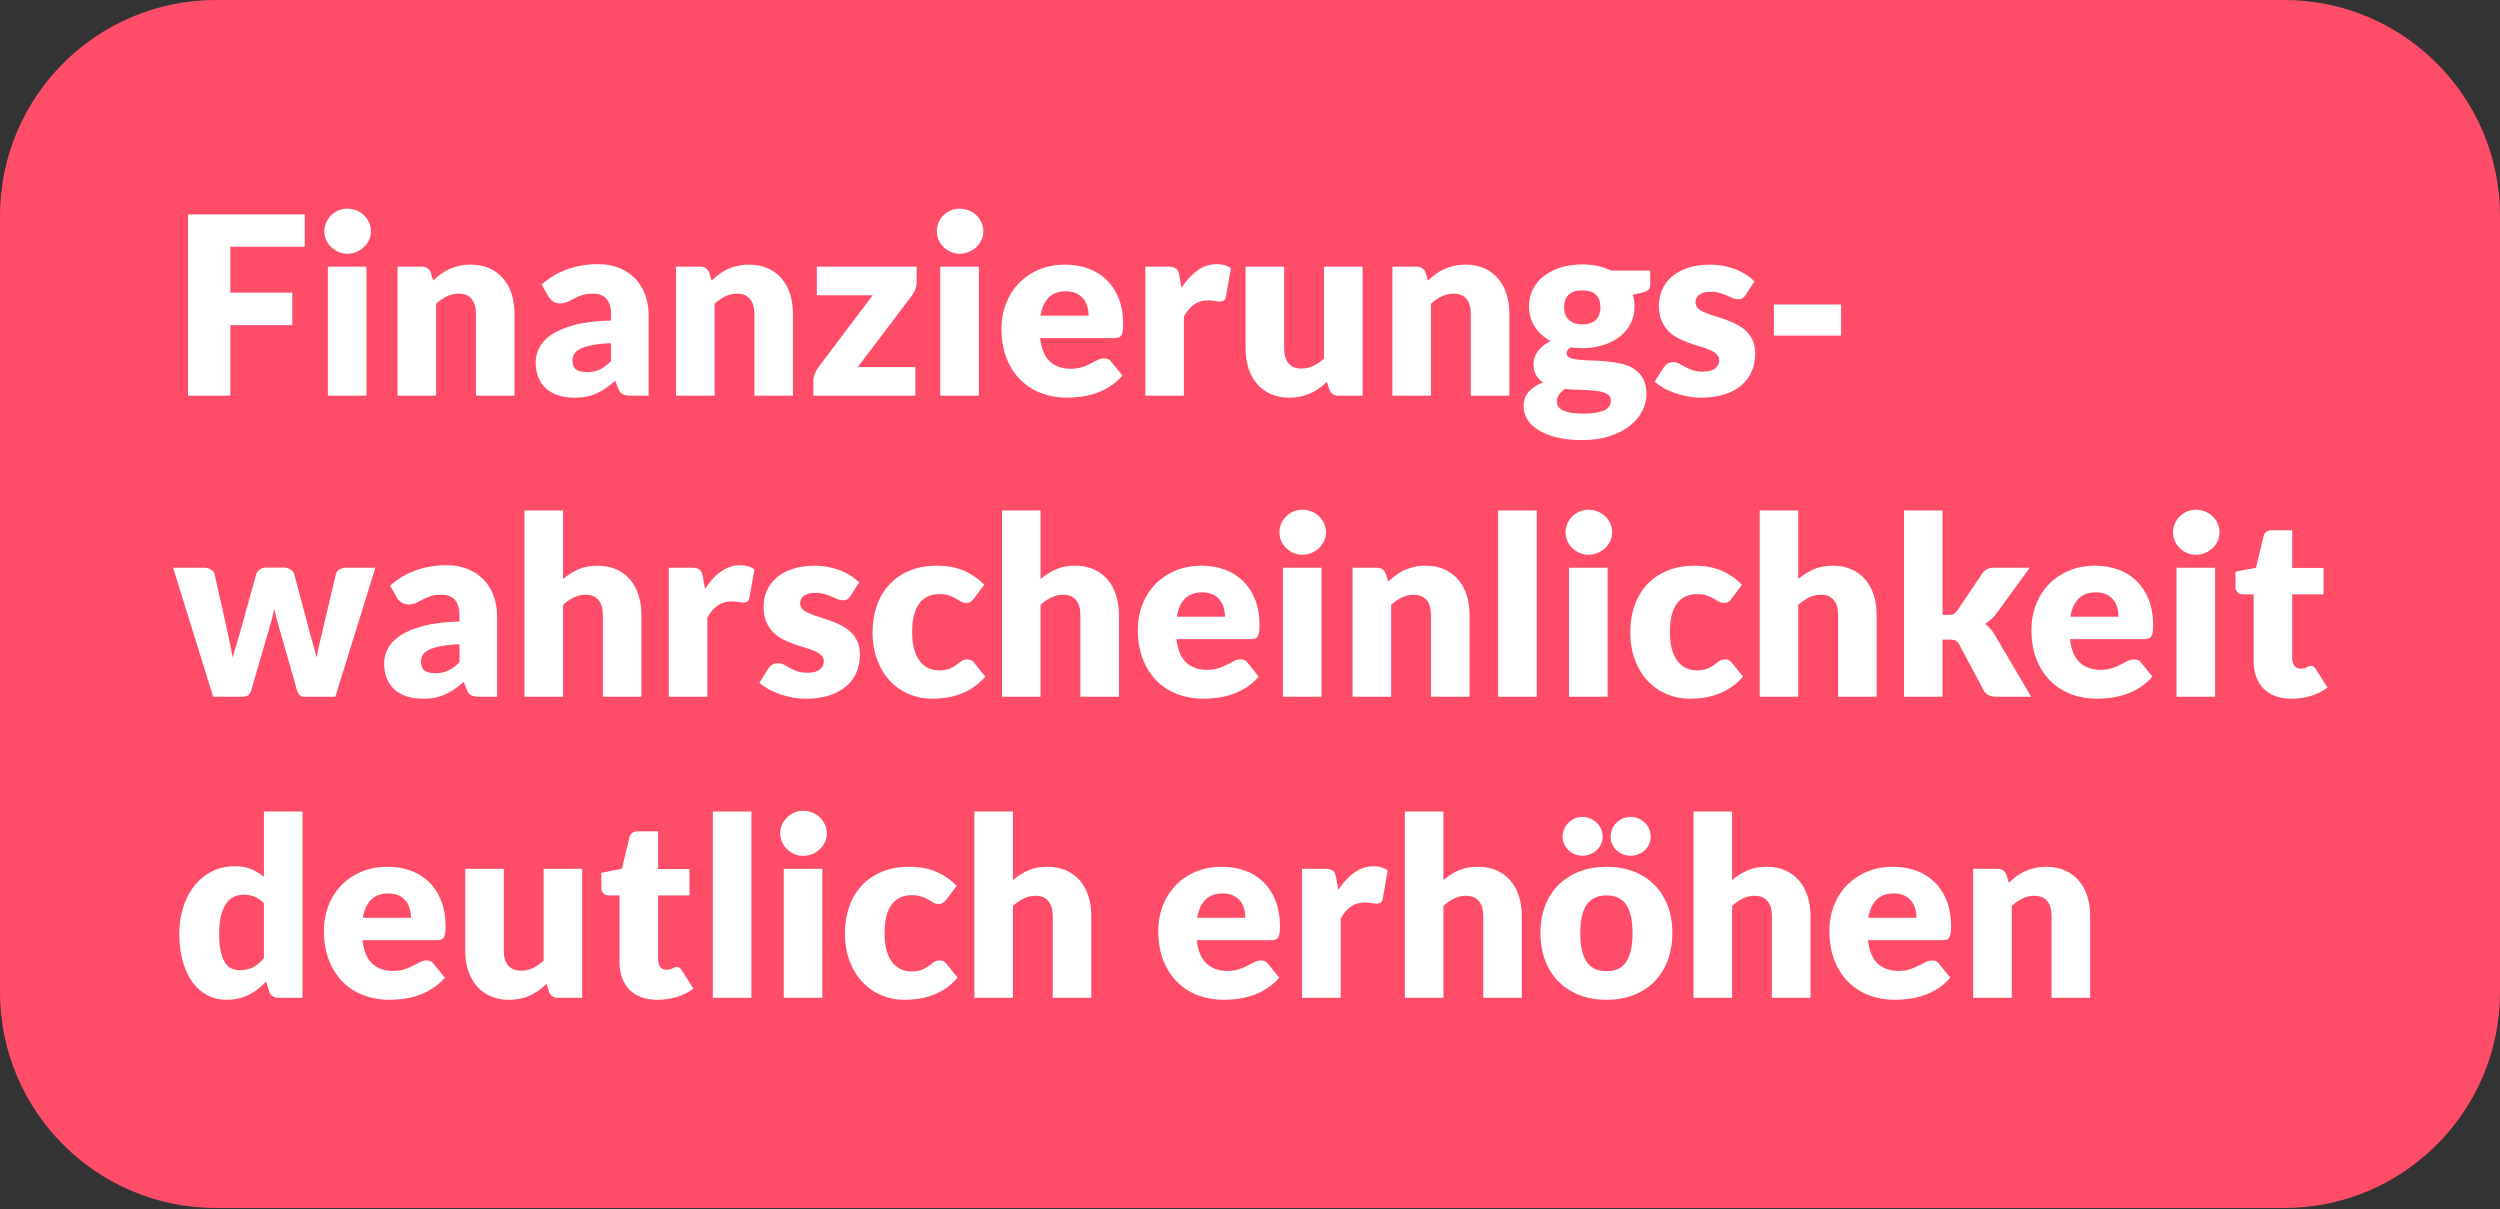 <?xml version="1.0" encoding="UTF-8" standalone="no"?>
<svg xmlns="http://www.w3.org/2000/svg" xmlns:xlink="http://www.w3.org/1999/xlink" xmlns:serif="http://www.serif.com/" width="100%" height="100%" viewBox="0 0 1071 518" version="1.1" xml:space="preserve" style="fill-rule:evenodd;clip-rule:evenodd;stroke-linejoin:round;stroke-miterlimit:2;">
    <rect x="0" y="0" width="1071" height="518" fill="#333333" stroke="none"/>
    <g id="Ebene2" transform="matrix(1,0,0,1,0,-205.858)">
        <path d="M1071,298.334C1071,247.295 1029.56,205.858 978.524,205.858L92.476,205.858C41.437,205.858 0,247.295 0,298.334L0,630.881C0,681.92 41.437,723.358 92.476,723.358L978.524,723.358C1029.56,723.358 1071,681.92 1071,630.881L1071,298.334Z" style="fill:rgb(255,77,105);"></path>
        <g transform="matrix(0.929,0,0,0.929,11.559,62.923)">
            <path d="M128.081,252.723L128.081,267.64L93.771,267.64L93.771,288.811L122.343,288.811L122.343,303.786L93.771,303.786L93.771,336.318L74.263,336.318L74.263,252.723L128.081,252.723Z" style="fill:white;fill-rule:nonzero;"></path>
            <path d="M156.539,276.82L156.539,336.318L138.753,336.318L138.753,276.82L156.539,276.82ZM158.604,260.526C158.604,261.941 158.318,263.27 157.744,264.513C157.17,265.756 156.386,266.846 155.391,267.783C154.397,268.721 153.24,269.466 151.92,270.021C150.601,270.576 149.195,270.853 147.703,270.853C146.25,270.853 144.892,270.576 143.63,270.021C142.367,269.466 141.249,268.721 140.273,267.783C139.298,266.846 138.533,265.756 137.978,264.513C137.424,263.27 137.146,261.941 137.146,260.526C137.146,259.072 137.424,257.714 137.978,256.452C138.533,255.19 139.298,254.08 140.273,253.124C141.249,252.168 142.367,251.422 143.63,250.887C144.892,250.351 146.25,250.083 147.703,250.083C149.195,250.083 150.601,250.351 151.92,250.887C153.24,251.422 154.397,252.168 155.391,253.124C156.386,254.08 157.17,255.19 157.744,256.452C158.318,257.714 158.604,259.072 158.604,260.526Z" style="fill:white;fill-rule:nonzero;"></path>
            <path d="M170.883,336.318L170.883,276.82L181.899,276.82C183.008,276.82 183.935,277.069 184.681,277.566C185.427,278.063 185.953,278.809 186.259,279.804L187.292,283.246C188.439,282.175 189.625,281.18 190.849,280.263C192.073,279.345 193.383,278.57 194.779,277.939C196.175,277.308 197.686,276.81 199.312,276.447C200.938,276.084 202.707,275.902 204.619,275.902C207.87,275.902 210.749,276.466 213.254,277.595C215.759,278.723 217.873,280.291 219.594,282.299C221.315,284.307 222.616,286.698 223.495,289.471C224.375,292.244 224.815,295.256 224.815,298.508L224.815,336.318L207.029,336.318L207.029,298.508C207.029,295.601 206.36,293.334 205.021,291.709C203.682,290.083 201.712,289.27 199.111,289.27C197.16,289.27 195.324,289.691 193.603,290.533C191.882,291.374 190.237,292.502 188.669,293.918L188.669,336.318L170.883,336.318Z" style="fill:white;fill-rule:nonzero;"></path>
            <path d="M278.518,336.318C276.835,336.318 275.563,336.088 274.703,335.629C273.842,335.17 273.125,334.214 272.551,332.761L271.289,329.49C269.797,330.752 268.363,331.862 266.986,332.818C265.609,333.774 264.184,334.587 262.711,335.256C261.239,335.926 259.67,336.423 258.006,336.748C256.343,337.073 254.497,337.236 252.47,337.236C249.754,337.236 247.287,336.882 245.068,336.174C242.85,335.467 240.966,334.424 239.417,333.047C237.868,331.67 236.673,329.959 235.831,327.912C234.99,325.866 234.569,323.504 234.569,320.827C234.569,318.723 235.104,316.562 236.175,314.343C237.246,312.125 239.101,310.107 241.741,308.29C244.38,306.473 247.937,304.953 252.412,303.729C256.888,302.505 262.53,301.816 269.338,301.663L269.338,299.139C269.338,295.658 268.621,293.143 267.186,291.594C265.752,290.045 263.715,289.27 261.076,289.27C258.972,289.27 257.251,289.5 255.912,289.959C254.574,290.418 253.378,290.934 252.326,291.508C251.275,292.082 250.251,292.598 249.257,293.057C248.262,293.516 247.077,293.746 245.7,293.746C244.476,293.746 243.433,293.449 242.573,292.856C241.712,292.263 241.033,291.527 240.536,290.647L237.323,285.082C240.918,281.907 244.906,279.545 249.286,277.996C253.665,276.447 258.36,275.673 263.371,275.673C266.967,275.673 270.208,276.256 273.096,277.422C275.984,278.589 278.432,280.215 280.44,282.299C282.448,284.384 283.988,286.861 285.059,289.729C286.13,292.598 286.665,295.735 286.665,299.139L286.665,336.318L278.518,336.318ZM258.093,325.474C260.388,325.474 262.396,325.072 264.117,324.269C265.838,323.466 267.579,322.165 269.338,320.368L269.338,312.106C265.781,312.259 262.855,312.565 260.56,313.024C258.265,313.483 256.448,314.056 255.109,314.745C253.77,315.433 252.843,316.217 252.326,317.097C251.81,317.977 251.552,318.933 251.552,319.966C251.552,321.993 252.106,323.418 253.216,324.24C254.325,325.063 255.951,325.474 258.093,325.474Z" style="fill:white;fill-rule:nonzero;"></path>
            <path d="M299.288,336.318L299.288,276.82L310.304,276.82C311.413,276.82 312.341,277.069 313.086,277.566C313.832,278.063 314.358,278.809 314.664,279.804L315.697,283.246C316.844,282.175 318.03,281.18 319.254,280.263C320.478,279.345 321.788,278.57 323.184,277.939C324.581,277.308 326.091,276.81 327.717,276.447C329.343,276.084 331.112,275.902 333.024,275.902C336.275,275.902 339.154,276.466 341.659,277.595C344.165,278.723 346.278,280.291 347.999,282.299C349.72,284.307 351.021,286.698 351.901,289.471C352.78,292.244 353.22,295.256 353.22,298.508L353.22,336.318L335.434,336.318L335.434,298.508C335.434,295.601 334.765,293.334 333.426,291.709C332.087,290.083 330.117,289.27 327.516,289.27C325.565,289.27 323.729,289.691 322.008,290.533C320.287,291.374 318.642,292.502 317.074,293.918L317.074,336.318L299.288,336.318Z" style="fill:white;fill-rule:nonzero;"></path>
            <path d="M410.251,283.934C410.251,285.158 410.021,286.325 409.562,287.434C409.103,288.544 408.568,289.5 407.956,290.303L383.113,323.122L409.677,323.122L409.677,336.318L362.63,336.318L362.63,329.089C362.63,328.362 362.83,327.453 363.232,326.363C363.634,325.273 364.198,324.231 364.925,323.236L389.998,290.016L364.236,290.016L364.236,276.82L410.251,276.82L410.251,283.934Z" style="fill:white;fill-rule:nonzero;"></path>
            <path d="M438.938,276.82L438.938,336.318L421.152,336.318L421.152,276.82L438.938,276.82ZM441.004,260.526C441.004,261.941 440.717,263.27 440.143,264.513C439.569,265.756 438.785,266.846 437.791,267.783C436.796,268.721 435.639,269.466 434.32,270.021C433,270.576 431.594,270.853 430.103,270.853C428.649,270.853 427.291,270.576 426.029,270.021C424.767,269.466 423.648,268.721 422.673,267.783C421.697,266.846 420.932,265.756 420.378,264.513C419.823,263.27 419.546,261.941 419.546,260.526C419.546,259.072 419.823,257.714 420.378,256.452C420.932,255.19 421.697,254.08 422.673,253.124C423.648,252.168 424.767,251.422 426.029,250.887C427.291,250.351 428.649,250.083 430.103,250.083C431.594,250.083 433,250.351 434.32,250.887C435.639,251.422 436.796,252.168 437.791,253.124C438.785,254.08 439.569,255.19 440.143,256.452C440.717,257.714 441.004,259.072 441.004,260.526Z" style="fill:white;fill-rule:nonzero;"></path>
            <path d="M478.757,275.902C482.696,275.902 486.301,276.514 489.572,277.738C492.842,278.962 495.653,280.741 498.006,283.074C500.358,285.407 502.194,288.266 503.514,291.651C504.833,295.037 505.493,298.871 505.493,303.155C505.493,304.494 505.436,305.584 505.321,306.425C505.206,307.267 504.996,307.936 504.69,308.434C504.384,308.931 503.973,309.275 503.456,309.466C502.94,309.658 502.28,309.753 501.477,309.753L467.167,309.753C467.741,314.726 469.251,318.331 471.699,320.568C474.147,322.806 477.303,323.925 481.166,323.925C483.232,323.925 485.01,323.676 486.502,323.179C487.994,322.682 489.323,322.127 490.49,321.515C491.656,320.903 492.727,320.348 493.703,319.851C494.678,319.354 495.701,319.105 496.772,319.105C498.187,319.105 499.258,319.622 499.985,320.654L505.149,327.023C503.313,329.127 501.334,330.838 499.211,332.158C497.088,333.478 494.908,334.51 492.67,335.256C490.432,336.002 488.195,336.519 485.957,336.805C483.719,337.092 481.587,337.236 479.56,337.236C475.391,337.236 471.479,336.557 467.827,335.199C464.174,333.841 460.98,331.823 458.245,329.146C455.51,326.468 453.349,323.141 451.762,319.163C450.174,315.185 449.381,310.556 449.381,305.278C449.381,301.3 450.059,297.532 451.417,293.975C452.775,290.418 454.726,287.3 457.27,284.623C459.813,281.945 462.892,279.823 466.507,278.254C470.122,276.686 474.205,275.902 478.757,275.902ZM479.101,288.18C475.697,288.18 473.038,289.146 471.126,291.078C469.213,293.009 467.951,295.792 467.339,299.426L489.543,299.426C489.543,298.01 489.361,296.633 488.998,295.295C488.635,293.956 488.042,292.761 487.219,291.709C486.397,290.657 485.316,289.806 483.978,289.156C482.639,288.505 481.013,288.18 479.101,288.18Z" style="fill:white;fill-rule:nonzero;"></path>
            <path d="M515.706,336.318L515.706,276.82L526.263,276.82C527.143,276.82 527.879,276.897 528.472,277.05C529.065,277.203 529.562,277.442 529.964,277.767C530.365,278.092 530.671,278.522 530.882,279.058C531.092,279.593 531.274,280.243 531.427,281.008L532.402,286.574C534.582,283.208 537.03,280.549 539.746,278.599C542.462,276.648 545.426,275.673 548.639,275.673C551.355,275.673 553.535,276.323 555.18,277.623L552.885,290.705C552.732,291.508 552.426,292.072 551.967,292.397C551.508,292.722 550.896,292.885 550.131,292.885C549.481,292.885 548.716,292.799 547.836,292.627C546.956,292.455 545.847,292.369 544.508,292.369C539.842,292.369 536.17,294.855 533.492,299.827L533.492,336.318L515.706,336.318Z" style="fill:white;fill-rule:nonzero;"></path>
            <path d="M579.736,276.82L579.736,314.573C579.736,317.518 580.406,319.794 581.744,321.4C583.083,323.007 585.053,323.81 587.654,323.81C589.605,323.81 591.431,323.408 593.133,322.605C594.836,321.802 596.49,320.674 598.096,319.22L598.096,276.82L615.883,276.82L615.883,336.318L604.867,336.318C602.648,336.318 601.195,335.323 600.506,333.334L599.416,329.892C598.268,331.001 597.083,332.005 595.859,332.904C594.635,333.803 593.325,334.568 591.929,335.199C590.532,335.83 589.031,336.327 587.425,336.691C585.818,337.054 584.059,337.236 582.146,337.236C578.895,337.236 576.017,336.672 573.511,335.543C571.006,334.415 568.893,332.837 567.171,330.81C565.45,328.783 564.15,326.392 563.27,323.638C562.39,320.884 561.95,317.862 561.95,314.573L561.95,276.82L579.736,276.82Z" style="fill:white;fill-rule:nonzero;"></path>
            <path d="M629.653,336.318L629.653,276.82L640.669,276.82C641.778,276.82 642.705,277.069 643.451,277.566C644.197,278.063 644.723,278.809 645.029,279.804L646.062,283.246C647.209,282.175 648.395,281.18 649.619,280.263C650.843,279.345 652.153,278.57 653.549,277.939C654.945,277.308 656.456,276.81 658.082,276.447C659.707,276.084 661.477,275.902 663.389,275.902C666.64,275.902 669.519,276.466 672.024,277.595C674.529,278.723 676.643,280.291 678.364,282.299C680.085,284.307 681.386,286.698 682.265,289.471C683.145,292.244 683.585,295.256 683.585,298.508L683.585,336.318L665.799,336.318L665.799,298.508C665.799,295.601 665.129,293.334 663.791,291.709C662.452,290.083 660.482,289.27 657.881,289.27C655.93,289.27 654.094,289.691 652.373,290.533C650.652,291.374 649.007,292.502 647.439,293.918L647.439,336.318L629.653,336.318Z" style="fill:white;fill-rule:nonzero;"></path>
            <path d="M717.207,275.787C719.731,275.787 722.112,276.036 724.35,276.533C726.587,277.03 728.663,277.738 730.575,278.656L748.533,278.656L748.533,285.139C748.533,286.134 748.256,286.918 747.701,287.492C747.147,288.065 746.2,288.505 744.861,288.811L740.501,289.787C741.036,291.508 741.304,293.287 741.304,295.123C741.304,298.106 740.683,300.784 739.439,303.155C738.196,305.527 736.494,307.544 734.333,309.208C732.172,310.872 729.619,312.153 726.674,313.052C723.728,313.951 720.573,314.401 717.207,314.401C715.332,314.401 713.573,314.286 711.928,314.056C710.628,314.821 709.977,315.701 709.977,316.696C709.977,317.69 710.503,318.407 711.555,318.847C712.607,319.287 713.994,319.593 715.715,319.765C717.436,319.937 719.406,320.052 721.625,320.109C723.843,320.167 726.1,320.301 728.395,320.511C730.69,320.721 732.947,321.075 735.165,321.572C737.384,322.07 739.353,322.873 741.075,323.982C742.796,325.091 744.182,326.574 745.234,328.429C746.286,330.284 746.812,332.646 746.812,335.515C746.812,338.192 746.162,340.812 744.861,343.375C743.561,345.938 741.648,348.214 739.124,350.203C736.599,352.192 733.501,353.788 729.829,354.993C726.157,356.198 721.95,356.801 717.207,356.801C712.54,356.801 708.514,356.361 705.129,355.481C701.744,354.601 698.933,353.444 696.695,352.01C694.458,350.575 692.803,348.921 691.732,347.047C690.661,345.173 690.126,343.222 690.126,341.195C690.126,338.555 690.929,336.327 692.535,334.51C694.142,332.694 696.341,331.269 699.134,330.236C697.795,329.356 696.724,328.228 695.921,326.851C695.117,325.474 694.716,323.734 694.716,321.63C694.716,320.75 694.869,319.823 695.175,318.847C695.481,317.872 695.959,316.925 696.609,316.007C697.259,315.089 698.082,314.209 699.076,313.368C700.071,312.526 701.256,311.78 702.633,311.13C699.535,309.485 697.097,307.305 695.318,304.589C693.54,301.874 692.65,298.718 692.65,295.123C692.65,292.139 693.281,289.452 694.544,287.061C695.806,284.671 697.537,282.644 699.736,280.98C701.935,279.316 704.527,278.034 707.51,277.136C710.494,276.237 713.726,275.787 717.207,275.787ZM730.403,338.498C730.403,337.542 730.106,336.777 729.514,336.203C728.921,335.629 728.117,335.17 727.104,334.826C726.09,334.482 724.904,334.233 723.547,334.08C722.189,333.927 720.726,333.812 719.157,333.736C717.589,333.659 715.964,333.592 714.281,333.535C712.598,333.478 710.934,333.353 709.289,333.162C708.18,333.927 707.271,334.778 706.564,335.715C705.856,336.652 705.502,337.714 705.502,338.9C705.502,339.741 705.684,340.506 706.047,341.195C706.411,341.883 707.051,342.476 707.969,342.973C708.887,343.471 710.121,343.863 711.67,344.149C713.219,344.436 715.179,344.58 717.551,344.58C720.114,344.58 722.217,344.427 723.862,344.121C725.507,343.815 726.817,343.394 727.792,342.859C728.768,342.323 729.447,341.682 729.829,340.936C730.212,340.191 730.403,339.378 730.403,338.498ZM717.207,303.442C720.152,303.442 722.284,302.706 723.604,301.233C724.924,299.76 725.583,297.857 725.583,295.524C725.583,293.114 724.924,291.221 723.604,289.844C722.284,288.467 720.152,287.779 717.207,287.779C714.261,287.779 712.129,288.467 710.809,289.844C709.49,291.221 708.83,293.114 708.83,295.524C708.83,296.672 708.993,297.724 709.318,298.68C709.643,299.636 710.15,300.468 710.838,301.176C711.527,301.883 712.397,302.438 713.449,302.84C714.5,303.241 715.753,303.442 717.207,303.442Z" style="fill:white;fill-rule:nonzero;"></path>
            <path d="M792.597,289.844C792.138,290.571 791.651,291.087 791.134,291.393C790.618,291.699 789.958,291.852 789.155,291.852C788.313,291.852 787.472,291.671 786.63,291.307C785.789,290.944 784.88,290.552 783.905,290.131C782.93,289.71 781.83,289.318 780.606,288.955C779.382,288.591 777.986,288.41 776.418,288.41C774.161,288.41 772.43,288.84 771.225,289.701C770.02,290.561 769.418,291.757 769.418,293.287C769.418,294.396 769.81,295.314 770.594,296.041C771.378,296.767 772.42,297.408 773.721,297.963C775.021,298.517 776.494,299.043 778.139,299.54C779.784,300.038 781.467,300.592 783.188,301.204C784.909,301.816 786.592,302.534 788.237,303.356C789.882,304.178 791.354,305.192 792.655,306.397C793.955,307.602 794.998,309.065 795.782,310.786C796.566,312.507 796.958,314.573 796.958,316.982C796.958,319.928 796.422,322.643 795.351,325.13C794.28,327.616 792.683,329.758 790.561,331.556C788.438,333.353 785.818,334.75 782.7,335.744C779.583,336.739 775.997,337.236 771.942,337.236C769.915,337.236 767.888,337.045 765.861,336.662C763.833,336.28 761.873,335.763 759.98,335.113C758.086,334.463 756.336,333.688 754.73,332.789C753.123,331.89 751.746,330.925 750.599,329.892L754.73,323.351C755.227,322.586 755.82,321.984 756.509,321.544C757.197,321.104 758.096,320.884 759.205,320.884C760.238,320.884 761.165,321.113 761.988,321.572C762.81,322.031 763.699,322.529 764.656,323.064C765.612,323.6 766.731,324.097 768.012,324.556C769.294,325.015 770.91,325.244 772.86,325.244C774.237,325.244 775.404,325.101 776.36,324.814C777.316,324.527 778.081,324.135 778.655,323.638C779.229,323.141 779.65,322.586 779.917,321.974C780.185,321.362 780.319,320.731 780.319,320.081C780.319,318.895 779.917,317.92 779.114,317.155C778.311,316.39 777.259,315.73 775.959,315.175C774.658,314.621 773.176,314.104 771.512,313.626C769.848,313.148 768.156,312.603 766.434,311.991C764.713,311.379 763.021,310.643 761.357,309.782C759.693,308.921 758.211,307.831 756.91,306.512C755.61,305.192 754.558,303.576 753.755,301.663C752.951,299.751 752.55,297.437 752.55,294.721C752.55,292.196 753.037,289.796 754.013,287.52C754.988,285.245 756.451,283.246 758.402,281.525C760.353,279.804 762.801,278.436 765.746,277.422C768.691,276.409 772.134,275.902 776.073,275.902C778.215,275.902 780.29,276.093 782.299,276.476C784.307,276.858 786.19,277.394 787.95,278.082C789.709,278.771 791.316,279.584 792.769,280.521C794.223,281.458 795.504,282.481 796.614,283.59L792.597,289.844Z" style="fill:white;fill-rule:nonzero;"></path>
            <rect x="805.564" y="294.262" width="30.982" height="14.344" style="fill:white;fill-rule:nonzero;"></rect>
            <path d="M67.378,415.657L81.607,415.657C82.87,415.657 83.96,415.943 84.878,416.517C85.796,417.091 86.35,417.837 86.542,418.755L92.509,445.434C92.968,447.461 93.388,449.431 93.771,451.344C94.153,453.256 94.498,455.15 94.804,457.024C95.339,455.15 95.903,453.266 96.496,451.372C97.089,449.479 97.672,447.5 98.246,445.434L105.705,418.697C105.934,417.818 106.489,417.081 107.369,416.489C108.248,415.896 109.262,415.599 110.41,415.599L118.327,415.599C119.589,415.599 120.67,415.896 121.569,416.489C122.468,417.081 123.032,417.818 123.261,418.697L130.376,445.434C130.911,447.461 131.457,449.431 132.011,451.344C132.566,453.256 133.092,455.188 133.589,457.139C133.895,455.226 134.268,453.323 134.708,451.43C135.148,449.536 135.616,447.538 136.113,445.434L142.425,418.755C142.616,417.837 143.161,417.091 144.06,416.517C144.959,415.943 145.982,415.657 147.129,415.657L160.67,415.657L142.195,475.154L127.737,475.154C126.972,475.154 126.321,474.925 125.786,474.466C125.25,474.007 124.83,473.242 124.524,472.171L116.032,442.508C115.65,441.169 115.286,439.85 114.942,438.549C114.598,437.249 114.292,435.948 114.024,434.648C113.756,435.986 113.46,437.316 113.135,438.635C112.81,439.955 112.437,441.284 112.016,442.623L103.41,472.171C102.836,474.16 101.574,475.154 99.623,475.154L85.853,475.154L67.378,415.657Z" style="fill:white;fill-rule:nonzero;"></path>
            <path d="M208.635,475.154C206.952,475.154 205.681,474.925 204.82,474.466C203.959,474.007 203.242,473.051 202.668,471.597L201.406,468.327C199.914,469.589 198.48,470.698 197.103,471.654C195.726,472.611 194.301,473.424 192.829,474.093C191.356,474.762 189.788,475.26 188.124,475.585C186.46,475.91 184.614,476.072 182.587,476.072C179.871,476.072 177.404,475.719 175.186,475.011C172.967,474.303 171.083,473.261 169.534,471.884C167.985,470.507 166.79,468.795 165.948,466.749C165.107,464.703 164.686,462.341 164.686,459.663C164.686,457.559 165.222,455.398 166.293,453.18C167.364,450.961 169.219,448.944 171.858,447.127C174.497,445.31 178.055,443.789 182.53,442.565C187.005,441.341 192.647,440.653 199.455,440.5L199.455,437.975C199.455,434.495 198.738,431.98 197.304,430.431C195.869,428.881 193.833,428.107 191.193,428.107C189.09,428.107 187.368,428.336 186.03,428.795C184.691,429.254 183.496,429.771 182.444,430.345C181.392,430.918 180.369,431.435 179.374,431.894C178.38,432.353 177.194,432.582 175.817,432.582C174.593,432.582 173.551,432.286 172.69,431.693C171.829,431.1 171.15,430.364 170.653,429.484L167.44,423.919C171.036,420.744 175.023,418.382 179.403,416.833C183.782,415.284 188.478,414.509 193.488,414.509C197.084,414.509 200.326,415.092 203.213,416.259C206.101,417.426 208.549,419.051 210.557,421.136C212.566,423.221 214.105,425.697 215.176,428.566C216.247,431.435 216.783,434.571 216.783,437.975L216.783,475.154L208.635,475.154ZM188.21,464.311C190.505,464.311 192.513,463.909 194.234,463.106C195.956,462.302 197.696,461.002 199.455,459.204L199.455,450.942C195.898,451.095 192.972,451.401 190.677,451.86C188.382,452.319 186.565,452.893 185.226,453.581C183.888,454.27 182.96,455.054 182.444,455.934C181.927,456.814 181.669,457.77 181.669,458.803C181.669,460.83 182.224,462.255 183.333,463.077C184.442,463.899 186.068,464.311 188.21,464.311Z" style="fill:white;fill-rule:nonzero;"></path>
            <path d="M229.405,475.154L229.405,389.264L247.191,389.264L247.191,420.878C249.333,419.042 251.657,417.56 254.162,416.431C256.668,415.303 259.661,414.739 263.142,414.739C266.393,414.739 269.271,415.303 271.776,416.431C274.282,417.56 276.395,419.128 278.116,421.136C279.838,423.144 281.138,425.535 282.018,428.308C282.898,431.081 283.338,434.093 283.338,437.344L283.338,475.154L265.551,475.154L265.551,437.344C265.551,434.437 264.882,432.171 263.543,430.545C262.204,428.92 260.235,428.107 257.634,428.107C255.683,428.107 253.847,428.528 252.126,429.369C250.404,430.211 248.76,431.339 247.191,432.754L247.191,475.154L229.405,475.154Z" style="fill:white;fill-rule:nonzero;"></path>
            <path d="M295.96,475.154L295.96,415.657L306.517,415.657C307.397,415.657 308.133,415.733 308.726,415.886C309.319,416.039 309.816,416.278 310.218,416.603C310.619,416.928 310.925,417.359 311.136,417.894C311.346,418.43 311.528,419.08 311.681,419.845L312.656,425.41C314.836,422.044 317.284,419.386 320,417.435C322.716,415.484 325.68,414.509 328.893,414.509C331.609,414.509 333.789,415.159 335.434,416.46L333.139,429.541C332.986,430.345 332.68,430.909 332.221,431.234C331.762,431.559 331.15,431.722 330.385,431.722C329.735,431.722 328.97,431.635 328.09,431.463C327.21,431.291 326.101,431.205 324.762,431.205C320.096,431.205 316.424,433.691 313.746,438.664L313.746,475.154L295.96,475.154Z" style="fill:white;fill-rule:nonzero;"></path>
            <path d="M379.727,428.681C379.268,429.407 378.781,429.924 378.264,430.23C377.748,430.536 377.088,430.689 376.285,430.689C375.443,430.689 374.602,430.507 373.76,430.144C372.919,429.78 372.01,429.388 371.035,428.968C370.06,428.547 368.96,428.155 367.736,427.791C366.512,427.428 365.116,427.246 363.548,427.246C361.291,427.246 359.56,427.677 358.355,428.537C357.15,429.398 356.548,430.593 356.548,432.123C356.548,433.232 356.94,434.15 357.724,434.877C358.508,435.604 359.551,436.245 360.851,436.799C362.152,437.354 363.624,437.88 365.269,438.377C366.914,438.874 368.597,439.429 370.318,440.041C372.039,440.653 373.722,441.37 375.367,442.192C377.012,443.015 378.484,444.028 379.785,445.233C381.085,446.438 382.128,447.901 382.912,449.623C383.696,451.344 384.088,453.409 384.088,455.819C384.088,458.764 383.552,461.48 382.481,463.966C381.41,466.453 379.813,468.595 377.691,470.392C375.568,472.19 372.948,473.586 369.83,474.581C366.713,475.575 363.127,476.072 359.072,476.072C357.045,476.072 355.018,475.881 352.991,475.499C350.963,475.116 349.003,474.6 347.11,473.949C345.216,473.299 343.466,472.525 341.86,471.626C340.253,470.727 338.876,469.761 337.729,468.728L341.86,462.188C342.357,461.423 342.95,460.82 343.639,460.38C344.327,459.94 345.226,459.721 346.335,459.721C347.368,459.721 348.295,459.95 349.118,460.409C349.94,460.868 350.83,461.365 351.786,461.901C352.742,462.436 353.861,462.934 355.142,463.393C356.424,463.852 358.04,464.081 359.99,464.081C361.367,464.081 362.534,463.938 363.49,463.651C364.447,463.364 365.212,462.972 365.785,462.475C366.359,461.977 366.78,461.423 367.048,460.811C367.315,460.199 367.449,459.568 367.449,458.917C367.449,457.732 367.048,456.756 366.244,455.991C365.441,455.226 364.389,454.566 363.089,454.012C361.788,453.457 360.306,452.941 358.642,452.463C356.978,451.984 355.286,451.439 353.564,450.827C351.843,450.215 350.151,449.479 348.487,448.618C346.823,447.758 345.341,446.668 344.04,445.348C342.74,444.028 341.688,442.412 340.885,440.5C340.081,438.587 339.68,436.273 339.68,433.558C339.68,431.033 340.167,428.633 341.143,426.357C342.118,424.081 343.581,422.083 345.532,420.361C347.483,418.64 349.931,417.273 352.876,416.259C355.821,415.245 359.264,414.739 363.203,414.739C365.345,414.739 367.42,414.93 369.429,415.312C371.437,415.695 373.321,416.23 375.08,416.919C376.84,417.607 378.446,418.42 379.9,419.357C381.353,420.294 382.634,421.318 383.744,422.427L379.727,428.681Z" style="fill:white;fill-rule:nonzero;"></path>
            <path d="M436.758,429.771C436.223,430.421 435.706,430.937 435.209,431.32C434.712,431.702 434.004,431.894 433.086,431.894C432.206,431.894 431.413,431.683 430.705,431.263C429.997,430.842 429.204,430.373 428.324,429.857C427.444,429.34 426.411,428.872 425.226,428.451C424.04,428.03 422.567,427.82 420.808,427.82C418.628,427.82 416.744,428.222 415.156,429.025C413.569,429.828 412.259,430.976 411.226,432.467C410.193,433.959 409.428,435.786 408.931,437.947C408.434,440.108 408.185,442.546 408.185,445.262C408.185,450.961 409.285,455.341 411.484,458.401C413.684,461.461 416.715,462.991 420.578,462.991C422.644,462.991 424.279,462.733 425.484,462.216C426.689,461.7 427.712,461.126 428.553,460.495C429.395,459.864 430.17,459.281 430.877,458.745C431.585,458.21 432.474,457.942 433.545,457.942C434.96,457.942 436.031,458.458 436.758,459.491L441.922,465.86C440.086,467.963 438.154,469.675 436.127,470.995C434.1,472.314 432.025,473.347 429.902,474.093C427.779,474.839 425.646,475.355 423.504,475.642C421.362,475.929 419.278,476.072 417.251,476.072C413.617,476.072 410.146,475.384 406.837,474.007C403.528,472.63 400.621,470.631 398.116,468.011C395.611,465.391 393.622,462.169 392.149,458.344C390.676,454.519 389.94,450.158 389.94,445.262C389.94,440.978 390.581,436.971 391.862,433.242C393.144,429.513 395.037,426.28 397.542,423.546C400.048,420.811 403.146,418.659 406.837,417.091C410.528,415.523 414.803,414.739 419.66,414.739C424.327,414.739 428.42,415.484 431.939,416.976C435.458,418.468 438.632,420.648 441.463,423.517L436.758,429.771Z" style="fill:white;fill-rule:nonzero;"></path>
            <path d="M449.61,475.154L449.61,389.264L467.396,389.264L467.396,420.878C469.538,419.042 471.862,417.56 474.367,416.431C476.873,415.303 479.866,414.739 483.347,414.739C486.598,414.739 489.476,415.303 491.981,416.431C494.487,417.56 496.6,419.128 498.321,421.136C500.043,423.144 501.343,425.535 502.223,428.308C503.103,431.081 503.542,434.093 503.542,437.344L503.542,475.154L485.756,475.154L485.756,437.344C485.756,434.437 485.087,432.171 483.748,430.545C482.409,428.92 480.44,428.107 477.839,428.107C475.888,428.107 474.052,428.528 472.331,429.369C470.609,430.211 468.965,431.339 467.396,432.754L467.396,475.154L449.61,475.154Z" style="fill:white;fill-rule:nonzero;"></path>
            <path d="M541.639,414.739C545.579,414.739 549.184,415.351 552.455,416.575C555.725,417.799 558.536,419.577 560.889,421.91C563.241,424.244 565.077,427.103 566.397,430.488C567.716,433.873 568.376,437.708 568.376,441.992C568.376,443.33 568.319,444.421 568.204,445.262C568.089,446.104 567.879,446.773 567.573,447.27C567.267,447.767 566.856,448.112 566.339,448.303C565.823,448.494 565.163,448.59 564.36,448.59L530.05,448.59C530.623,453.562 532.134,457.167 534.582,459.405C537.03,461.643 540.186,462.761 544.049,462.761C546.115,462.761 547.893,462.513 549.385,462.016C550.877,461.518 552.206,460.964 553.373,460.352C554.539,459.74 555.61,459.185 556.586,458.688C557.561,458.191 558.584,457.942 559.655,457.942C561.07,457.942 562.141,458.458 562.868,459.491L568.032,465.86C566.196,467.963 564.216,469.675 562.094,470.995C559.971,472.314 557.79,473.347 555.553,474.093C553.315,474.839 551.078,475.355 548.84,475.642C546.602,475.929 544.47,476.072 542.443,476.072C538.273,476.072 534.362,475.393 530.709,474.036C527.057,472.678 523.863,470.66 521.128,467.983C518.393,465.305 516.232,461.977 514.645,457.999C513.057,454.021 512.263,449.393 512.263,444.115C512.263,440.137 512.942,436.369 514.3,432.812C515.658,429.254 517.609,426.137 520.153,423.46C522.696,420.782 525.775,418.659 529.39,417.091C533.004,415.523 537.088,414.739 541.639,414.739ZM541.984,427.017C538.579,427.017 535.921,427.983 534.009,429.914C532.096,431.846 530.834,434.629 530.222,438.262L552.426,438.262C552.426,436.847 552.244,435.47 551.881,434.131C551.517,432.793 550.925,431.597 550.102,430.545C549.28,429.493 548.199,428.642 546.861,427.992C545.522,427.342 543.896,427.017 541.984,427.017Z" style="fill:white;fill-rule:nonzero;"></path>
            <path d="M596.949,415.657L596.949,475.154L579.163,475.154L579.163,415.657L596.949,415.657ZM599.014,399.362C599.014,400.777 598.727,402.107 598.154,403.35C597.58,404.593 596.796,405.683 595.801,406.62C594.807,407.557 593.65,408.303 592.33,408.858C591.011,409.412 589.605,409.69 588.113,409.69C586.66,409.69 585.302,409.412 584.039,408.858C582.777,408.303 581.658,407.557 580.683,406.62C579.708,405.683 578.943,404.593 578.388,403.35C577.833,402.107 577.556,400.777 577.556,399.362C577.556,397.909 577.833,396.551 578.388,395.288C578.943,394.026 579.708,392.917 580.683,391.961C581.658,391.004 582.777,390.259 584.039,389.723C585.302,389.188 586.66,388.92 588.113,388.92C589.605,388.92 591.011,389.188 592.33,389.723C593.65,390.259 594.807,391.004 595.801,391.961C596.796,392.917 597.58,394.026 598.154,395.288C598.727,396.551 599.014,397.909 599.014,399.362Z" style="fill:white;fill-rule:nonzero;"></path>
            <path d="M611.293,475.154L611.293,415.657L622.309,415.657C623.418,415.657 624.345,415.905 625.091,416.402C625.837,416.9 626.363,417.646 626.669,418.64L627.702,422.083C628.849,421.012 630.035,420.017 631.259,419.099C632.483,418.181 633.793,417.407 635.189,416.775C636.585,416.144 638.096,415.647 639.722,415.284C641.347,414.92 643.117,414.739 645.029,414.739C648.28,414.739 651.159,415.303 653.664,416.431C656.169,417.56 658.283,419.128 660.004,421.136C661.725,423.144 663.026,425.535 663.905,428.308C664.785,431.081 665.225,434.093 665.225,437.344L665.225,475.154L647.439,475.154L647.439,437.344C647.439,434.437 646.769,432.171 645.431,430.545C644.092,428.92 642.122,428.107 639.521,428.107C637.57,428.107 635.734,428.528 634.013,429.369C632.292,430.211 630.647,431.339 629.079,432.754L629.079,475.154L611.293,475.154Z" style="fill:white;fill-rule:nonzero;"></path>
            <rect x="678.421" y="389.264" width="17.786" height="85.89" style="fill:white;fill-rule:nonzero;"></rect>
            <path d="M728.911,415.657L728.911,475.154L711.125,475.154L711.125,415.657L728.911,415.657ZM730.977,399.362C730.977,400.777 730.69,402.107 730.116,403.35C729.542,404.593 728.758,405.683 727.764,406.62C726.769,407.557 725.612,408.303 724.292,408.858C722.973,409.412 721.567,409.69 720.075,409.69C718.622,409.69 717.264,409.412 716.002,408.858C714.74,408.303 713.621,407.557 712.645,406.62C711.67,405.683 710.905,404.593 710.35,403.35C709.796,402.107 709.518,400.777 709.518,399.362C709.518,397.909 709.796,396.551 710.35,395.288C710.905,394.026 711.67,392.917 712.645,391.961C713.621,391.004 714.74,390.259 716.002,389.723C717.264,389.188 718.622,388.92 720.075,388.92C721.567,388.92 722.973,389.188 724.292,389.723C725.612,390.259 726.769,391.004 727.764,391.961C728.758,392.917 729.542,394.026 730.116,395.288C730.69,396.551 730.977,397.909 730.977,399.362Z" style="fill:white;fill-rule:nonzero;"></path>
            <path d="M786.171,429.771C785.636,430.421 785.119,430.937 784.622,431.32C784.125,431.702 783.417,431.894 782.499,431.894C781.62,431.894 780.826,431.683 780.118,431.263C779.411,430.842 778.617,430.373 777.737,429.857C776.857,429.34 775.825,428.872 774.639,428.451C773.453,428.03 771.981,427.82 770.221,427.82C768.041,427.82 766.157,428.222 764.57,429.025C762.982,429.828 761.672,430.976 760.639,432.467C759.607,433.959 758.842,435.786 758.345,437.947C757.847,440.108 757.599,442.546 757.599,445.262C757.599,450.961 758.698,455.341 760.898,458.401C763.097,461.461 766.128,462.991 769.992,462.991C772.057,462.991 773.692,462.733 774.897,462.216C776.102,461.7 777.125,461.126 777.967,460.495C778.808,459.864 779.583,459.281 780.29,458.745C780.998,458.21 781.887,457.942 782.958,457.942C784.374,457.942 785.445,458.458 786.171,459.491L791.335,465.86C789.499,467.963 787.567,469.675 785.54,470.995C783.513,472.314 781.438,473.347 779.315,474.093C777.192,474.839 775.06,475.355 772.918,475.642C770.776,475.929 768.691,476.072 766.664,476.072C763.03,476.072 759.559,475.384 756.25,474.007C752.942,472.63 750.035,470.631 747.529,468.011C745.024,465.391 743.035,462.169 741.562,458.344C740.09,454.519 739.353,450.158 739.353,445.262C739.353,440.978 739.994,436.971 741.275,433.242C742.557,429.513 744.45,426.28 746.956,423.546C749.461,420.811 752.559,418.659 756.25,417.091C759.941,415.523 764.216,414.739 769.074,414.739C773.74,414.739 777.833,415.484 781.352,416.976C784.871,418.468 788.046,420.648 790.876,423.517L786.171,429.771Z" style="fill:white;fill-rule:nonzero;"></path>
            <path d="M799.023,475.154L799.023,389.264L816.81,389.264L816.81,420.878C818.952,419.042 821.275,417.56 823.781,416.431C826.286,415.303 829.279,414.739 832.76,414.739C836.011,414.739 838.889,415.303 841.395,416.431C843.9,417.56 846.013,419.128 847.735,421.136C849.456,423.144 850.756,425.535 851.636,428.308C852.516,431.081 852.956,434.093 852.956,437.344L852.956,475.154L835.17,475.154L835.17,437.344C835.17,434.437 834.5,432.171 833.161,430.545C831.823,428.92 829.853,428.107 827.252,428.107C825.301,428.107 823.465,428.528 821.744,429.369C820.023,430.211 818.378,431.339 816.81,432.754L816.81,475.154L799.023,475.154Z" style="fill:white;fill-rule:nonzero;"></path>
            <path d="M883.364,389.264L883.364,437.402L886.004,437.402C887.113,437.402 887.964,437.249 888.557,436.943C889.15,436.637 889.714,436.082 890.249,435.279L901.495,418.525C902.145,417.531 902.92,416.804 903.819,416.345C904.717,415.886 905.855,415.657 907.232,415.657L923.527,415.657L908.15,436.828C907.424,437.822 906.63,438.702 905.769,439.467C904.909,440.232 903.981,440.921 902.987,441.533C904.708,442.833 906.2,444.554 907.462,446.696L924.215,475.154L908.15,475.154C906.812,475.154 905.655,474.934 904.679,474.495C903.704,474.055 902.91,473.28 902.298,472.171L891.053,451.114C890.517,450.158 889.963,449.536 889.389,449.25C888.815,448.963 887.954,448.819 886.807,448.819L883.364,448.819L883.364,475.154L865.578,475.154L865.578,389.264L883.364,389.264Z" style="fill:white;fill-rule:nonzero;"></path>
            <path d="M953.706,414.739C957.646,414.739 961.251,415.351 964.521,416.575C967.792,417.799 970.603,419.577 972.955,421.91C975.308,424.244 977.144,427.103 978.463,430.488C979.783,433.873 980.443,437.708 980.443,441.992C980.443,443.33 980.385,444.421 980.271,445.262C980.156,446.104 979.946,446.773 979.64,447.27C979.334,447.767 978.922,448.112 978.406,448.303C977.89,448.494 977.23,448.59 976.427,448.59L942.116,448.59C942.69,453.562 944.201,457.167 946.649,459.405C949.097,461.643 952.253,462.761 956.116,462.761C958.181,462.761 959.96,462.513 961.452,462.016C962.943,461.518 964.273,460.964 965.439,460.352C966.606,459.74 967.677,459.185 968.652,458.688C969.628,458.191 970.651,457.942 971.722,457.942C973.137,457.942 974.208,458.458 974.935,459.491L980.099,465.86C978.263,467.963 976.283,469.675 974.16,470.995C972.037,472.314 969.857,473.347 967.62,474.093C965.382,474.839 963.144,475.355 960.907,475.642C958.669,475.929 956.537,476.072 954.509,476.072C950.34,476.072 946.429,475.393 942.776,474.036C939.123,472.678 935.929,470.66 933.195,467.983C930.46,465.305 928.299,461.977 926.711,457.999C925.124,454.021 924.33,449.393 924.33,444.115C924.33,440.137 925.009,436.369 926.367,432.812C927.725,429.254 929.676,426.137 932.219,423.46C934.763,420.782 937.842,418.659 941.457,417.091C945.071,415.523 949.154,414.739 953.706,414.739ZM954.05,427.017C950.646,427.017 947.988,427.983 946.075,429.914C944.163,431.846 942.9,434.629 942.288,438.262L964.493,438.262C964.493,436.847 964.311,435.47 963.948,434.131C963.584,432.793 962.991,431.597 962.169,430.545C961.347,429.493 960.266,428.642 958.927,427.992C957.588,427.342 955.963,427.017 954.05,427.017Z" style="fill:white;fill-rule:nonzero;"></path>
            <path d="M1009.02,415.657L1009.02,475.154L991.229,475.154L991.229,415.657L1009.02,415.657ZM1011.08,399.362C1011.08,400.777 1010.79,402.107 1010.22,403.35C1009.65,404.593 1008.86,405.683 1007.87,406.62C1006.87,407.557 1005.72,408.303 1004.4,408.858C1003.08,409.412 1001.67,409.69 1000.18,409.69C998.726,409.69 997.368,409.412 996.106,408.858C994.844,408.303 993.725,407.557 992.75,406.62C991.774,405.683 991.009,404.593 990.455,403.35C989.9,402.107 989.623,400.777 989.623,399.362C989.623,397.909 989.9,396.551 990.455,395.288C991.009,394.026 991.774,392.917 992.75,391.961C993.725,391.004 994.844,390.259 996.106,389.723C997.368,389.188 998.726,388.92 1000.18,388.92C1001.67,388.92 1003.08,389.188 1004.4,389.723C1005.72,390.259 1006.87,391.004 1007.87,391.961C1008.86,392.917 1009.65,394.026 1010.22,395.288C1010.79,396.551 1011.08,397.909 1011.08,399.362Z" style="fill:white;fill-rule:nonzero;"></path>
            <path d="M1044.24,476.072C1041.41,476.072 1038.92,475.661 1036.76,474.839C1034.6,474.016 1032.78,472.85 1031.31,471.339C1029.83,469.828 1028.71,468.002 1027.95,465.86C1027.18,463.718 1026.8,461.327 1026.8,458.688L1026.8,427.935L1021.75,427.935C1020.84,427.935 1020.05,427.638 1019.4,427.045C1018.75,426.453 1018.43,425.582 1018.43,424.435L1018.43,417.493L1027.89,415.657L1031.39,401.141C1031.85,399.305 1033.15,398.387 1035.29,398.387L1044.59,398.387L1044.59,415.771L1059.05,415.771L1059.05,427.935L1044.59,427.935L1044.59,457.483C1044.59,458.86 1044.92,459.998 1045.59,460.897C1046.26,461.796 1047.23,462.245 1048.49,462.245C1049.14,462.245 1049.68,462.178 1050.12,462.044C1050.57,461.91 1050.95,461.757 1051.27,461.585C1051.6,461.413 1051.9,461.26 1052.19,461.126C1052.48,460.992 1052.81,460.925 1053.19,460.925C1053.73,460.925 1054.16,461.05 1054.49,461.298C1054.81,461.547 1055.14,461.939 1055.49,462.475L1060.88,470.909C1058.59,472.63 1056.01,473.921 1053.14,474.781C1050.27,475.642 1047.3,476.072 1044.24,476.072Z" style="fill:white;fill-rule:nonzero;"></path>
            <path d="M116.032,613.991C114.923,613.991 113.995,613.742 113.25,613.245C112.504,612.748 111.978,612.002 111.672,611.007L110.295,606.475C109.109,607.737 107.866,608.885 106.565,609.917C105.265,610.95 103.859,611.839 102.348,612.585C100.837,613.331 99.212,613.905 97.471,614.307C95.731,614.708 93.847,614.909 91.82,614.909C88.722,614.909 85.853,614.22 83.214,612.843C80.575,611.466 78.299,609.477 76.386,606.876C74.474,604.275 72.972,601.091 71.882,597.324C70.792,593.556 70.247,589.262 70.247,584.443C70.247,580.006 70.859,575.884 72.083,572.079C73.307,568.273 75.038,564.983 77.275,562.21C79.513,559.437 82.2,557.266 85.337,555.698C88.473,554.13 91.935,553.346 95.722,553.346C98.782,553.346 101.373,553.795 103.496,554.694C105.619,555.593 107.541,556.769 109.262,558.223L109.262,528.101L127.048,528.101L127.048,613.991L116.032,613.991ZM98.017,601.254C99.317,601.254 100.493,601.129 101.545,600.881C102.597,600.632 103.563,600.278 104.443,599.819C105.322,599.36 106.154,598.787 106.938,598.098C107.722,597.41 108.497,596.606 109.262,595.688L109.262,570.443C107.885,568.952 106.422,567.909 104.873,567.316C103.324,566.724 101.689,566.427 99.967,566.427C98.323,566.427 96.812,566.752 95.435,567.403C94.058,568.053 92.862,569.095 91.849,570.529C90.835,571.964 90.041,573.828 89.468,576.123C88.894,578.418 88.607,581.192 88.607,584.443C88.607,587.579 88.837,590.219 89.296,592.361C89.755,594.503 90.395,596.233 91.218,597.553C92.04,598.873 93.025,599.819 94.172,600.393C95.32,600.967 96.601,601.254 98.017,601.254Z" style="fill:white;fill-rule:nonzero;"></path>
            <path d="M166.293,553.575C170.232,553.575 173.837,554.187 177.108,555.411C180.378,556.635 183.19,558.414 185.542,560.747C187.894,563.08 189.73,565.939 191.05,569.325C192.37,572.71 193.029,576.544 193.029,580.828C193.029,582.167 192.972,583.257 192.857,584.099C192.743,584.94 192.532,585.609 192.226,586.107C191.92,586.604 191.509,586.948 190.993,587.139C190.476,587.331 189.816,587.426 189.013,587.426L154.703,587.426C155.277,592.399 156.788,596.004 159.236,598.242C161.684,600.479 164.839,601.598 168.702,601.598C170.768,601.598 172.547,601.349 174.038,600.852C175.53,600.355 176.859,599.8 178.026,599.188C179.192,598.576 180.263,598.022 181.239,597.524C182.214,597.027 183.237,596.778 184.308,596.778C185.724,596.778 186.795,597.295 187.521,598.328L192.685,604.696C190.849,606.8 188.87,608.512 186.747,609.831C184.624,611.151 182.444,612.184 180.206,612.93C177.968,613.675 175.731,614.192 173.493,614.479C171.256,614.766 169.123,614.909 167.096,614.909C162.927,614.909 159.016,614.23 155.363,612.872C151.71,611.514 148.516,609.497 145.781,606.819C143.046,604.142 140.885,600.814 139.298,596.836C137.71,592.858 136.917,588.23 136.917,582.951C136.917,578.973 137.596,575.205 138.954,571.648C140.311,568.091 142.262,564.974 144.806,562.296C147.349,559.619 150.429,557.496 154.043,555.928C157.658,554.359 161.741,553.575 166.293,553.575ZM166.637,565.853C163.233,565.853 160.574,566.819 158.662,568.751C156.749,570.682 155.487,573.465 154.875,577.099L177.079,577.099C177.079,575.684 176.897,574.307 176.534,572.968C176.171,571.629 175.578,570.434 174.755,569.382C173.933,568.33 172.853,567.479 171.514,566.829C170.175,566.179 168.549,565.853 166.637,565.853Z" style="fill:white;fill-rule:nonzero;"></path>
            <path d="M219.881,554.493L219.881,592.246C219.881,595.191 220.55,597.467 221.889,599.073C223.228,600.68 225.198,601.483 227.799,601.483C229.749,601.483 231.576,601.082 233.278,600.278C234.98,599.475 236.634,598.347 238.241,596.893L238.241,554.493L256.027,554.493L256.027,613.991L245.011,613.991C242.793,613.991 241.339,612.996 240.651,611.007L239.56,607.565C238.413,608.674 237.227,609.678 236.003,610.577C234.779,611.476 233.469,612.241 232.073,612.872C230.677,613.503 229.176,614.001 227.569,614.364C225.963,614.727 224.203,614.909 222.291,614.909C219.039,614.909 216.161,614.345 213.656,613.216C211.15,612.088 209.037,610.51 207.316,608.483C205.595,606.456 204.294,604.065 203.414,601.311C202.535,598.557 202.095,595.535 202.095,592.246L202.095,554.493L219.881,554.493Z" style="fill:white;fill-rule:nonzero;"></path>
            <path d="M290.682,614.909C287.851,614.909 285.355,614.498 283.194,613.675C281.033,612.853 279.216,611.686 277.743,610.176C276.271,608.665 275.152,606.838 274.387,604.696C273.622,602.554 273.24,600.164 273.24,597.524L273.24,566.771L268.191,566.771C267.273,566.771 266.488,566.475 265.838,565.882C265.188,565.289 264.863,564.419 264.863,563.272L264.863,556.329L274.33,554.493L277.83,539.977C278.289,538.141 279.589,537.223 281.731,537.223L291.026,537.223L291.026,554.608L305.484,554.608L305.484,566.771L291.026,566.771L291.026,596.319C291.026,597.696 291.36,598.834 292.03,599.733C292.699,600.632 293.665,601.082 294.927,601.082C295.578,601.082 296.123,601.015 296.562,600.881C297.002,600.747 297.385,600.594 297.71,600.422C298.035,600.25 298.341,600.097 298.628,599.963C298.915,599.829 299.25,599.762 299.632,599.762C300.168,599.762 300.598,599.886 300.923,600.135C301.248,600.384 301.583,600.776 301.927,601.311L307.32,609.745C305.025,611.466 302.443,612.757 299.575,613.618C296.706,614.479 293.742,614.909 290.682,614.909Z" style="fill:white;fill-rule:nonzero;"></path>
            <rect x="316.271" y="528.101" width="17.786" height="85.89" style="fill:white;fill-rule:nonzero;"></rect>
            <path d="M366.761,554.493L366.761,613.991L348.974,613.991L348.974,554.493L366.761,554.493ZM368.826,538.199C368.826,539.614 368.539,540.943 367.966,542.186C367.392,543.429 366.608,544.519 365.613,545.457C364.619,546.394 363.462,547.14 362.142,547.694C360.822,548.249 359.417,548.526 357.925,548.526C356.471,548.526 355.114,548.249 353.851,547.694C352.589,547.14 351.47,546.394 350.495,545.457C349.519,544.519 348.754,543.429 348.2,542.186C347.645,540.943 347.368,539.614 347.368,538.199C347.368,536.745 347.645,535.387 348.2,534.125C348.754,532.863 349.519,531.754 350.495,530.797C351.47,529.841 352.589,529.095 353.851,528.56C355.114,528.024 356.471,527.756 357.925,527.756C359.417,527.756 360.822,528.024 362.142,528.56C363.462,529.095 364.619,529.841 365.613,530.797C366.608,531.754 367.392,532.863 367.966,534.125C368.539,535.387 368.826,536.745 368.826,538.199Z" style="fill:white;fill-rule:nonzero;"></path>
            <path d="M424.021,568.607C423.485,569.258 422.969,569.774 422.472,570.156C421.974,570.539 421.267,570.73 420.349,570.73C419.469,570.73 418.675,570.52 417.968,570.099C417.26,569.678 416.466,569.21 415.587,568.693C414.707,568.177 413.674,567.709 412.488,567.288C411.303,566.867 409.83,566.657 408.071,566.657C405.89,566.657 404.007,567.058 402.419,567.862C400.832,568.665 399.522,569.812 398.489,571.304C397.456,572.796 396.691,574.622 396.194,576.783C395.697,578.944 395.448,581.383 395.448,584.099C395.448,589.798 396.548,594.177 398.747,597.237C400.947,600.297 403.978,601.827 407.841,601.827C409.907,601.827 411.542,601.569 412.747,601.053C413.952,600.537 414.975,599.963 415.816,599.332C416.658,598.701 417.432,598.117 418.14,597.582C418.848,597.046 419.737,596.778 420.808,596.778C422.223,596.778 423.294,597.295 424.021,598.328L429.185,604.696C427.349,606.8 425.417,608.512 423.39,609.831C421.362,611.151 419.287,612.184 417.165,612.93C415.042,613.675 412.909,614.192 410.767,614.479C408.625,614.766 406.541,614.909 404.513,614.909C400.88,614.909 397.408,614.22 394.1,612.843C390.791,611.466 387.884,609.468 385.379,606.848C382.873,604.228 380.884,601.005 379.412,597.18C377.939,593.355 377.203,588.995 377.203,584.099C377.203,579.815 377.844,575.808 379.125,572.079C380.406,568.349 382.3,565.117 384.805,562.382C387.31,559.647 390.409,557.496 394.1,555.928C397.791,554.359 402.065,553.575 406.923,553.575C411.59,553.575 415.682,554.321 419.201,555.813C422.72,557.305 425.895,559.485 428.726,562.354L424.021,568.607Z" style="fill:white;fill-rule:nonzero;"></path>
            <path d="M436.873,613.991L436.873,528.101L454.659,528.101L454.659,559.714C456.801,557.878 459.125,556.396 461.63,555.268C464.135,554.139 467.129,553.575 470.609,553.575C473.861,553.575 476.739,554.139 479.244,555.268C481.75,556.396 483.863,557.964 485.584,559.972C487.305,561.981 488.606,564.371 489.486,567.144C490.365,569.917 490.805,572.93 490.805,576.181L490.805,613.991L473.019,613.991L473.019,576.181C473.019,573.274 472.35,571.008 471.011,569.382C469.672,567.756 467.702,566.944 465.101,566.944C463.151,566.944 461.315,567.364 459.593,568.206C457.872,569.047 456.227,570.176 454.659,571.591L454.659,613.991L436.873,613.991Z" style="fill:white;fill-rule:nonzero;"></path>
            <path d="M551.049,553.575C554.989,553.575 558.594,554.187 561.864,555.411C565.134,556.635 567.946,558.414 570.298,560.747C572.651,563.08 574.487,565.939 575.806,569.325C577.126,572.71 577.786,576.544 577.786,580.828C577.786,582.167 577.728,583.257 577.613,584.099C577.499,584.94 577.288,585.609 576.982,586.107C576.676,586.604 576.265,586.948 575.749,587.139C575.232,587.331 574.573,587.426 573.769,587.426L539.459,587.426C540.033,592.399 541.544,596.004 543.992,598.242C546.44,600.479 549.595,601.598 553.459,601.598C555.524,601.598 557.303,601.349 558.795,600.852C560.286,600.355 561.615,599.8 562.782,599.188C563.949,598.576 565.02,598.022 565.995,597.524C566.97,597.027 567.994,596.778 569.065,596.778C570.48,596.778 571.551,597.295 572.278,598.328L577.441,604.696C575.605,606.8 573.626,608.512 571.503,609.831C569.38,611.151 567.2,612.184 564.962,612.93C562.725,613.675 560.487,614.192 558.249,614.479C556.012,614.766 553.879,614.909 551.852,614.909C547.683,614.909 543.772,614.23 540.119,612.872C536.466,611.514 533.272,609.497 530.537,606.819C527.803,604.142 525.641,600.814 524.054,596.836C522.467,592.858 521.673,588.23 521.673,582.951C521.673,578.973 522.352,575.205 523.71,571.648C525.068,568.091 527.018,564.974 529.562,562.296C532.106,559.619 535.185,557.496 538.799,555.928C542.414,554.359 546.497,553.575 551.049,553.575ZM551.393,565.853C547.989,565.853 545.331,566.819 543.418,568.751C541.506,570.682 540.243,573.465 539.631,577.099L561.835,577.099C561.835,575.684 561.654,574.307 561.29,572.968C560.927,571.629 560.334,570.434 559.512,569.382C558.689,568.33 557.609,567.479 556.27,566.829C554.931,566.179 553.306,565.853 551.393,565.853Z" style="fill:white;fill-rule:nonzero;"></path>
            <path d="M587.998,613.991L587.998,554.493L598.555,554.493C599.435,554.493 600.171,554.57 600.764,554.723C601.357,554.876 601.854,555.115 602.256,555.44C602.658,555.765 602.964,556.195 603.174,556.731C603.384,557.266 603.566,557.917 603.719,558.682L604.694,564.247C606.875,560.881 609.323,558.223 612.038,556.272C614.754,554.321 617.719,553.346 620.932,553.346C623.647,553.346 625.828,553.996 627.472,555.296L625.177,568.378C625.024,569.181 624.718,569.745 624.259,570.07C623.8,570.396 623.188,570.558 622.423,570.558C621.773,570.558 621.008,570.472 620.128,570.3C619.249,570.128 618.139,570.042 616.801,570.042C612.134,570.042 608.462,572.528 605.785,577.5L605.785,613.991L587.998,613.991Z" style="fill:white;fill-rule:nonzero;"></path>
            <path d="M635.39,613.991L635.39,528.101L653.176,528.101L653.176,559.714C655.318,557.878 657.642,556.396 660.147,555.268C662.653,554.139 665.646,553.575 669.126,553.575C672.378,553.575 675.256,554.139 677.761,555.268C680.267,556.396 682.38,557.964 684.101,559.972C685.823,561.981 687.123,564.371 688.003,567.144C688.883,569.917 689.322,572.93 689.322,576.181L689.322,613.991L671.536,613.991L671.536,576.181C671.536,573.274 670.867,571.008 669.528,569.382C668.189,567.756 666.22,566.944 663.619,566.944C661.668,566.944 659.832,567.364 658.111,568.206C656.389,569.047 654.745,570.176 653.176,571.591L653.176,613.991L635.39,613.991Z" style="fill:white;fill-rule:nonzero;"></path>
            <path d="M728.452,553.575C732.966,553.575 737.078,554.283 740.788,555.698C744.498,557.113 747.682,559.141 750.341,561.78C752.999,564.419 755.065,567.622 756.537,571.39C758.01,575.158 758.746,579.394 758.746,584.099C758.746,588.842 758.01,593.116 756.537,596.922C755.065,600.728 752.999,603.96 750.341,606.618C747.682,609.277 744.498,611.323 740.788,612.757C737.078,614.192 732.966,614.909 728.452,614.909C723.9,614.909 719.76,614.192 716.03,612.757C712.301,611.323 709.088,609.277 706.392,606.618C703.695,603.96 701.61,600.728 700.138,596.922C698.665,593.116 697.929,588.842 697.929,584.099C697.929,579.394 698.665,575.158 700.138,571.39C701.61,567.622 703.695,564.419 706.392,561.78C709.088,559.141 712.301,557.113 716.03,555.698C719.76,554.283 723.9,553.575 728.452,553.575ZM728.452,601.713C732.545,601.713 735.557,600.269 737.489,597.381C739.42,594.493 740.386,590.104 740.386,584.213C740.386,578.323 739.42,573.943 737.489,571.074C735.557,568.206 732.545,566.771 728.452,566.771C724.245,566.771 721.166,568.206 719.215,571.074C717.264,573.943 716.289,578.323 716.289,584.213C716.289,590.104 717.264,594.493 719.215,597.381C721.166,600.269 724.245,601.713 728.452,601.713ZM726.616,539.69C726.616,540.914 726.368,542.062 725.87,543.133C725.373,544.204 724.694,545.131 723.833,545.916C722.973,546.7 721.978,547.321 720.85,547.78C719.722,548.239 718.507,548.469 717.207,548.469C715.983,548.469 714.826,548.239 713.735,547.78C712.645,547.321 711.689,546.7 710.867,545.916C710.044,545.131 709.385,544.204 708.887,543.133C708.39,542.062 708.141,540.914 708.141,539.69C708.141,538.428 708.39,537.242 708.887,536.133C709.385,535.024 710.044,534.058 710.867,533.236C711.689,532.413 712.645,531.763 713.735,531.285C714.826,530.807 715.983,530.568 717.207,530.568C718.507,530.568 719.722,530.807 720.85,531.285C721.978,531.763 722.973,532.413 723.833,533.236C724.694,534.058 725.373,535.024 725.87,536.133C726.368,537.242 726.616,538.428 726.616,539.69ZM748.763,539.69C748.763,540.914 748.524,542.062 748.046,543.133C747.568,544.204 746.908,545.131 746.066,545.916C745.225,546.7 744.24,547.321 743.111,547.78C741.983,548.239 740.769,548.469 739.468,548.469C738.206,548.469 737.02,548.239 735.911,547.78C734.802,547.321 733.826,546.7 732.985,545.916C732.143,545.131 731.483,544.204 731.005,543.133C730.527,542.062 730.288,540.914 730.288,539.69C730.288,538.428 730.527,537.242 731.005,536.133C731.483,535.024 732.143,534.058 732.985,533.236C733.826,532.413 734.802,531.763 735.911,531.285C737.02,530.807 738.206,530.568 739.468,530.568C740.769,530.568 741.983,530.807 743.111,531.285C744.24,531.763 745.225,532.413 746.066,533.236C746.908,534.058 747.568,535.024 748.046,536.133C748.524,537.242 748.763,538.428 748.763,539.69Z" style="fill:white;fill-rule:nonzero;"></path>
            <path d="M768.5,613.991L768.5,528.101L786.286,528.101L786.286,559.714C788.428,557.878 790.752,556.396 793.257,555.268C795.763,554.139 798.756,553.575 802.236,553.575C805.488,553.575 808.366,554.139 810.871,555.268C813.377,556.396 815.49,557.964 817.211,559.972C818.932,561.981 820.233,564.371 821.113,567.144C821.992,569.917 822.432,572.93 822.432,576.181L822.432,613.991L804.646,613.991L804.646,576.181C804.646,573.274 803.977,571.008 802.638,569.382C801.299,567.756 799.329,566.944 796.728,566.944C794.778,566.944 792.942,567.364 791.22,568.206C789.499,569.047 787.854,570.176 786.286,571.591L786.286,613.991L768.5,613.991Z" style="fill:white;fill-rule:nonzero;"></path>
            <path d="M860.529,553.575C864.469,553.575 868.074,554.187 871.344,555.411C874.615,556.635 877.426,558.414 879.779,560.747C882.131,563.08 883.967,565.939 885.287,569.325C886.606,572.71 887.266,576.544 887.266,580.828C887.266,582.167 887.209,583.257 887.094,584.099C886.979,584.94 886.769,585.609 886.463,586.107C886.157,586.604 885.746,586.948 885.229,587.139C884.713,587.331 884.053,587.426 883.25,587.426L848.94,587.426C849.513,592.399 851.024,596.004 853.472,598.242C855.92,600.479 859.076,601.598 862.939,601.598C865.004,601.598 866.783,601.349 868.275,600.852C869.767,600.355 871.096,599.8 872.262,599.188C873.429,598.576 874.5,598.022 875.475,597.524C876.451,597.027 877.474,596.778 878.545,596.778C879.96,596.778 881.031,597.295 881.758,598.328L886.922,604.696C885.086,606.8 883.106,608.512 880.983,609.831C878.861,611.151 876.68,612.184 874.443,612.93C872.205,613.675 869.967,614.192 867.73,614.479C865.492,614.766 863.36,614.909 861.332,614.909C857.163,614.909 853.252,614.23 849.599,612.872C845.946,611.514 842.753,609.497 840.018,606.819C837.283,604.142 835.122,600.814 833.534,596.836C831.947,592.858 831.153,588.23 831.153,582.951C831.153,578.973 831.832,575.205 833.19,571.648C834.548,568.091 836.499,564.974 839.042,562.296C841.586,559.619 844.665,557.496 848.28,555.928C851.894,554.359 855.977,553.575 860.529,553.575ZM860.873,565.853C857.469,565.853 854.811,566.819 852.898,568.751C850.986,570.682 849.724,573.465 849.112,577.099L871.316,577.099C871.316,575.684 871.134,574.307 870.771,572.968C870.407,571.629 869.814,570.434 868.992,569.382C868.17,568.33 867.089,567.479 865.75,566.829C864.412,566.179 862.786,565.853 860.873,565.853Z" style="fill:white;fill-rule:nonzero;"></path>
            <path d="M897.479,613.991L897.479,554.493L908.495,554.493C909.604,554.493 910.531,554.742 911.277,555.239C912.023,555.736 912.549,556.482 912.855,557.477L913.888,560.919C915.035,559.848 916.221,558.854 917.445,557.936C918.669,557.018 919.979,556.243 921.375,555.612C922.771,554.981 924.282,554.484 925.908,554.12C927.534,553.757 929.303,553.575 931.215,553.575C934.466,553.575 937.345,554.139 939.85,555.268C942.355,556.396 944.469,557.964 946.19,559.972C947.911,561.981 949.212,564.371 950.091,567.144C950.971,569.917 951.411,572.93 951.411,576.181L951.411,613.991L933.625,613.991L933.625,576.181C933.625,573.274 932.956,571.008 931.617,569.382C930.278,567.756 928.308,566.944 925.707,566.944C923.756,566.944 921.92,567.364 920.199,568.206C918.478,569.047 916.833,570.176 915.265,571.591L915.265,613.991L897.479,613.991Z" style="fill:white;fill-rule:nonzero;"></path>
        </g>
    </g>
</svg>

